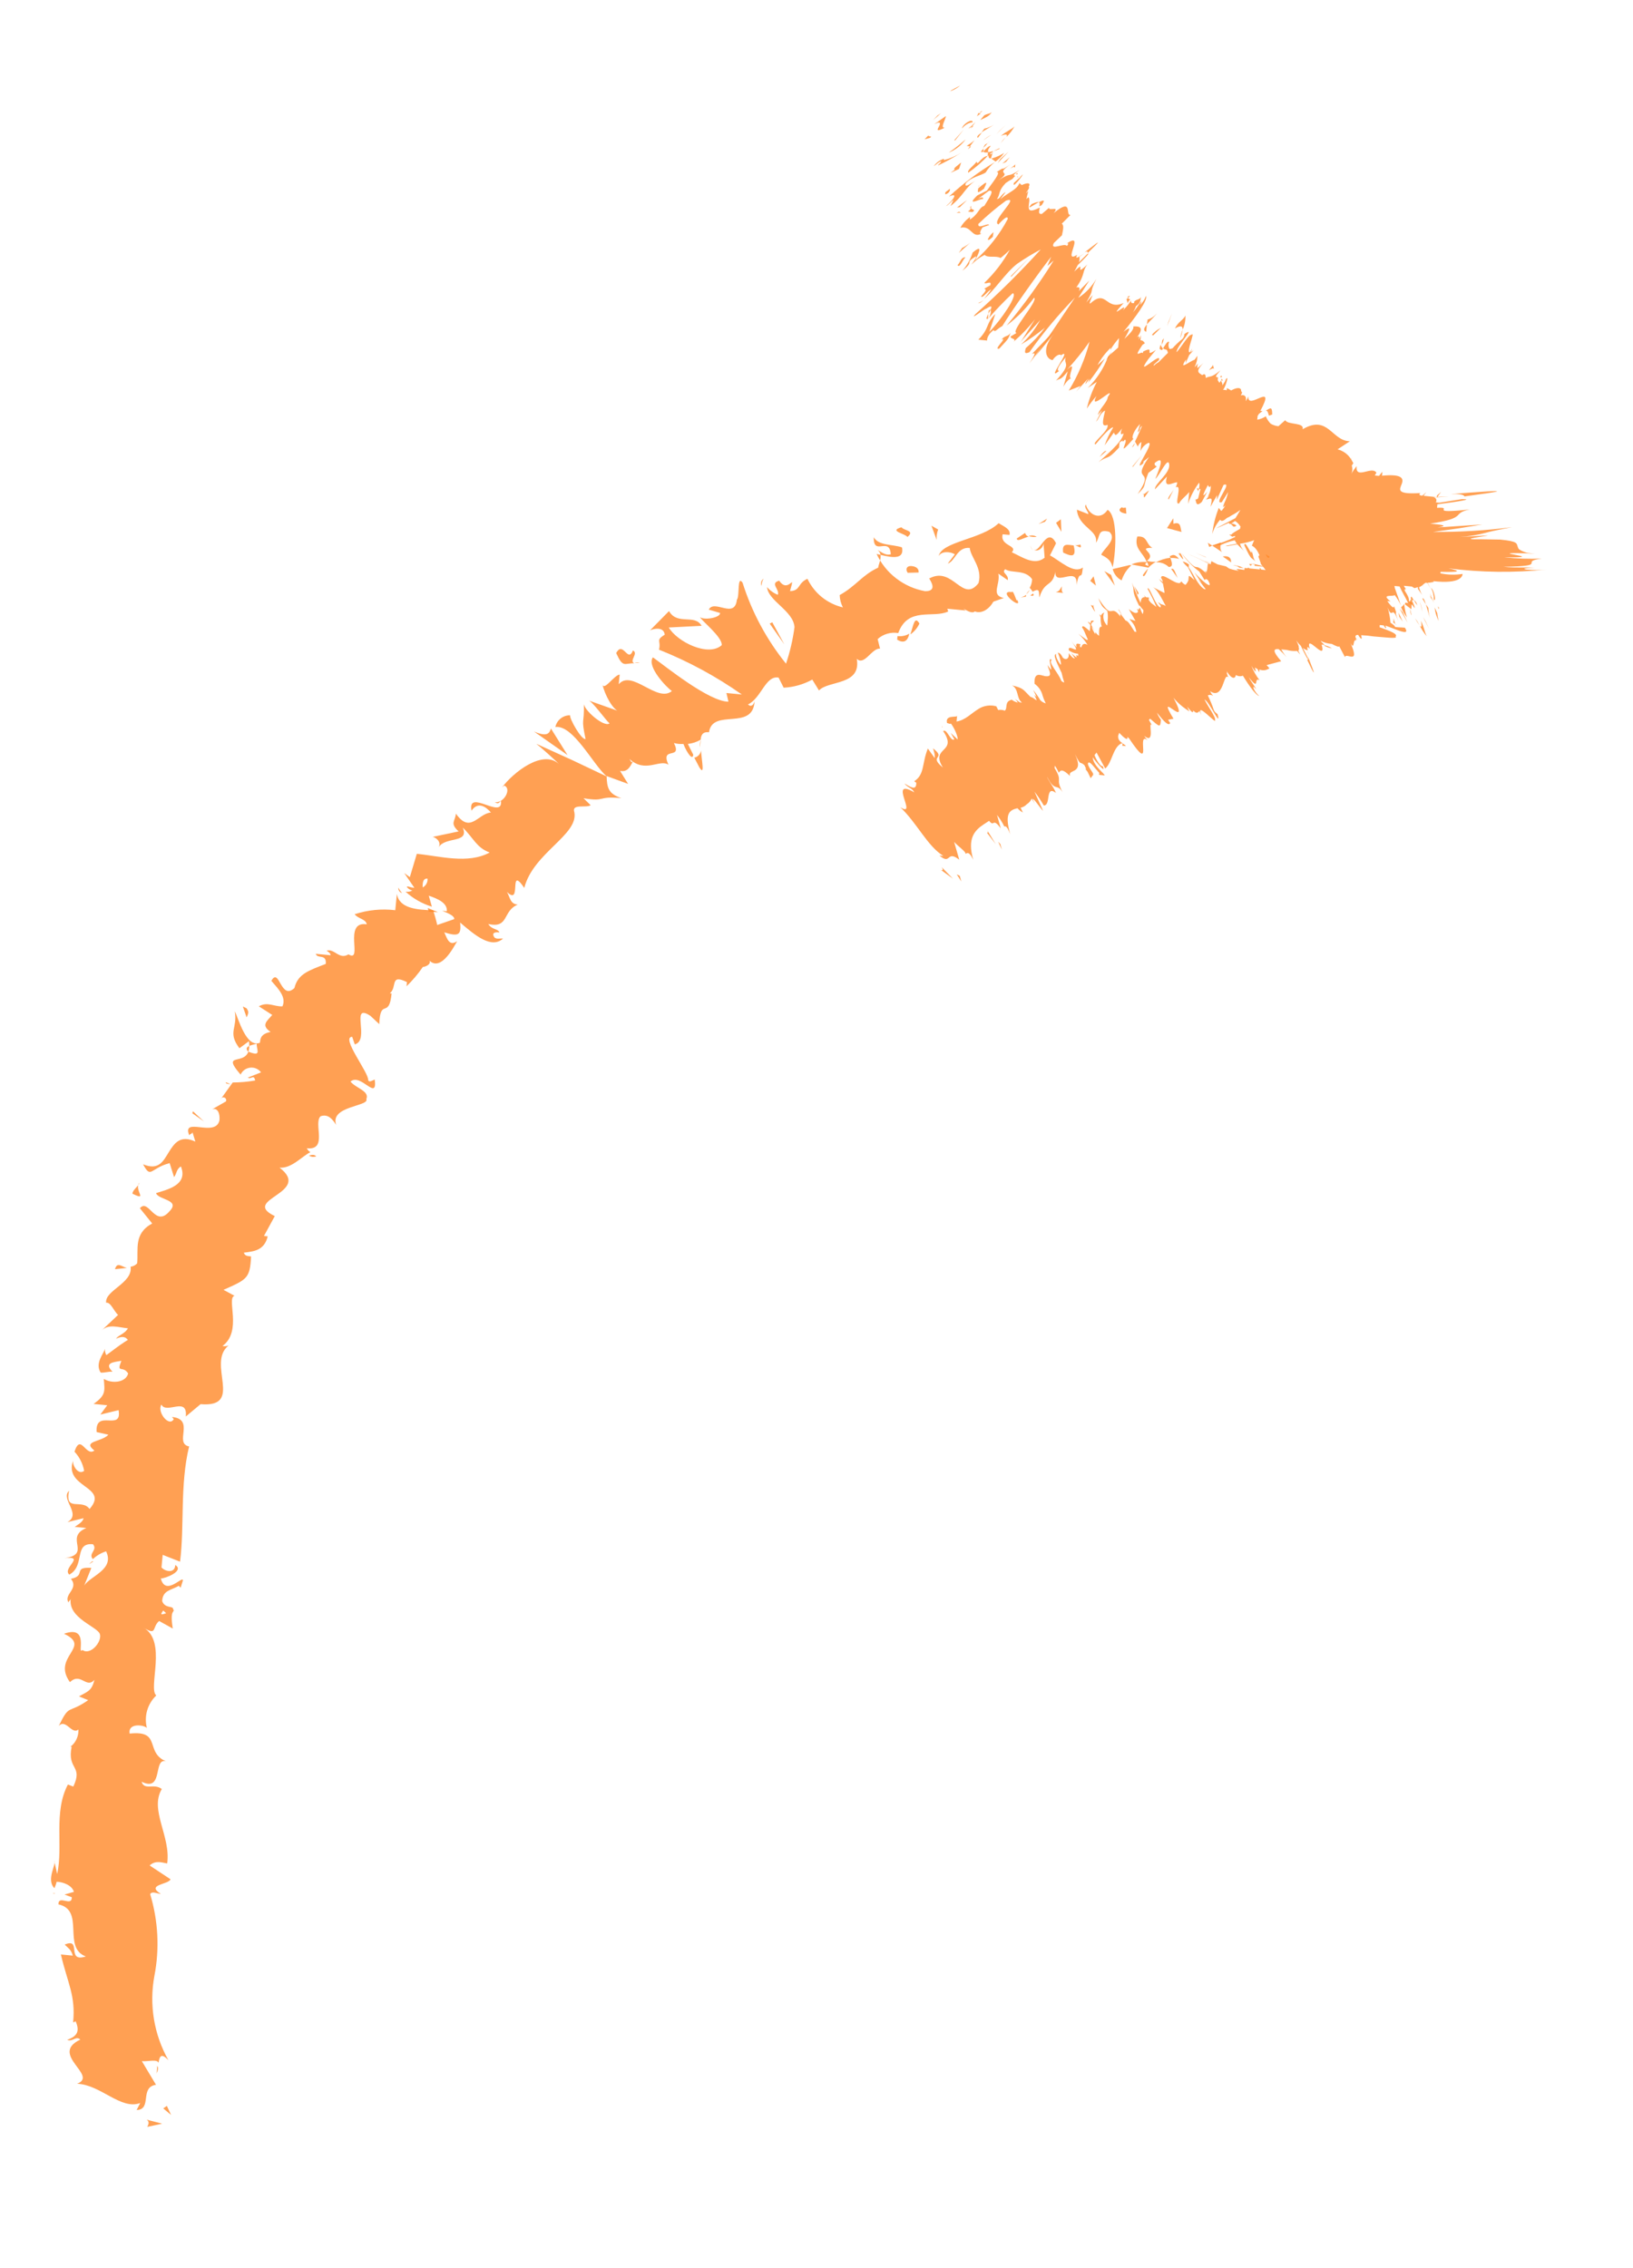 <?xml version="1.0" encoding="UTF-8"?> <svg xmlns="http://www.w3.org/2000/svg" width="36" height="50" viewBox="0 0 36 50" fill="none"><g clip-path="url(#clip0_403_898)"><path d="M27.902 12.217L27.986 12.27C27.972 12.308 27.951 12.321 27.902 12.217Z" fill="#FF8829" fill-opacity="0.8"></path><path d="M27.139 12.397L26.956 12.267C27.095 12.241 27.147 12.31 27.139 12.397Z" fill="#FF8829" fill-opacity="0.8"></path><path d="M26.941 12.172L26.724 12.028L26.912 11.959C26.911 12.022 26.883 12.113 26.941 12.172Z" fill="#FF8829" fill-opacity="0.8"></path><path d="M26.657 12.056L26.627 11.965L26.724 12.029L26.657 12.056Z" fill="#FF8829" fill-opacity="0.8"></path><path d="M25.766 12.499C25.728 12.463 25.683 12.435 25.634 12.417C25.585 12.4 25.533 12.393 25.481 12.397C25.58 12.343 25.688 12.308 25.8 12.296C25.822 12.372 25.884 12.496 25.766 12.499Z" fill="#FF8829" fill-opacity="0.8"></path><path d="M25.81 12.253C25.888 12.202 25.941 12.266 25.994 12.32C25.931 12.304 25.865 12.297 25.8 12.301C25.789 12.266 25.786 12.246 25.81 12.253Z" fill="#FF8829" fill-opacity="0.8"></path><path d="M25.194 12.678C25.228 12.626 25.267 12.577 25.311 12.533C25.279 12.613 25.216 12.759 25.194 12.678Z" fill="#FF8829" fill-opacity="0.8"></path><path d="M24.277 12.23C24.319 12.102 24.643 11.893 24.454 11.723C24.186 11.652 24.262 11.831 24.16 11.964C24.218 11.68 23.772 11.627 23.741 11.236L23.992 11.334C23.998 11.271 23.883 11.186 23.939 11.123C23.992 11.329 24.245 11.496 24.418 11.239C24.631 11.367 24.614 12.091 24.529 12.505C24.499 12.414 24.483 12.329 24.277 12.23Z" fill="#FF8829" fill-opacity="0.8"></path><path d="M24.53 12.545L24.897 12.458L24.863 12.455L24.941 12.462C24.841 12.552 24.767 12.666 24.727 12.794C24.678 12.77 24.635 12.734 24.601 12.691C24.567 12.648 24.543 12.598 24.53 12.545Z" fill="#FF8829" fill-opacity="0.8"></path><path d="M25.318 12.514C25.321 12.48 25.323 12.46 25.321 12.48C25.314 12.45 25.304 12.421 25.291 12.393C25.196 12.458 25.285 12.456 25.321 12.48L25.318 12.514L24.942 12.443C25.049 12.396 25.166 12.379 25.281 12.392C25.195 12.168 24.996 12.1 25.071 11.828C25.304 11.806 25.256 11.998 25.405 12.076C25.037 12.079 25.526 12.191 25.284 12.363C25.348 12.383 25.416 12.39 25.483 12.383C25.42 12.419 25.363 12.465 25.313 12.518L25.318 12.514Z" fill="#FF8829" fill-opacity="0.8"></path><path d="M25.869 11.547C26.041 11.486 26.017 11.635 26.047 11.727L25.727 11.641L25.866 11.425L25.869 11.547Z" fill="#FF8829" fill-opacity="0.8"></path><path d="M24.578 12.912L24.345 12.59L24.494 12.674L24.578 12.912Z" fill="#FF8829" fill-opacity="0.8"></path><path d="M24.108 12.704L24.161 12.91L24.034 12.805L24.108 12.704Z" fill="#FF8829" fill-opacity="0.8"></path><path d="M4.979 23.858L5.083 23.898C5.014 23.896 4.971 23.887 4.979 23.858Z" fill="#FF8829" fill-opacity="0.8"></path><path d="M15.454 16.541C15.469 16.783 15.544 17.119 15.417 16.915L15.306 16.703C15.344 16.695 15.38 16.675 15.406 16.646C15.433 16.617 15.45 16.58 15.454 16.541Z" fill="#FF8829" fill-opacity="0.8"></path><path d="M9.456 20.099C9.444 20.073 9.435 20.045 9.43 20.017L9.656 20.108L9.456 20.099Z" fill="#FF8829" fill-opacity="0.8"></path><path d="M2.798 27.951L2.535 27.979C2.582 27.807 2.683 27.925 2.798 27.951Z" fill="#FF8829" fill-opacity="0.8"></path><path d="M20.269 13.746C20.224 13.842 20.155 13.925 20.069 13.986C20.137 13.792 20.16 13.559 20.269 13.746Z" fill="#FF8829" fill-opacity="0.8"></path><path d="M6.972 25.49C6.946 25.5 6.918 25.504 6.89 25.502C6.862 25.499 6.835 25.489 6.811 25.474C6.872 25.456 6.927 25.446 6.972 25.49Z" fill="#FF8829" fill-opacity="0.8"></path><path d="M19.778 14.1C19.781 14.071 19.783 14.052 19.786 14.022C19.876 14.034 19.967 14.015 20.046 13.969C20.018 14.104 19.944 14.205 19.778 14.1Z" fill="#FF8829" fill-opacity="0.8"></path><path d="M1.17 41.729C1.17 41.729 1.17 41.729 1.205 41.732C1.239 41.736 1.168 41.749 1.17 41.729Z" fill="#FF8829" fill-opacity="0.8"></path><path d="M3.449 45.709C3.46 45.654 3.466 45.599 3.465 45.543C3.496 45.576 3.492 45.624 3.449 45.709Z" fill="#FF8829" fill-opacity="0.8"></path><path d="M22.713 12.024C22.726 12.063 22.745 12.1 22.771 12.132C22.742 12.102 22.722 12.065 22.713 12.024Z" fill="#FF8829" fill-opacity="0.8"></path><path d="M18.389 13.111C18.383 13.07 18.388 13.07 18.389 13.111V13.111Z" fill="#FF8829" fill-opacity="0.8"></path><path d="M22.705 13.004C22.682 13.04 22.654 13.074 22.622 13.104C22.643 13.066 22.672 13.032 22.705 13.004Z" fill="#FF8829" fill-opacity="0.8"></path><path d="M22.713 13.127L22.776 13.084C22.797 13.12 22.795 13.145 22.713 13.127Z" fill="#FF8829" fill-opacity="0.8"></path><path d="M22.497 13.174C22.542 13.162 22.584 13.141 22.621 13.113C22.621 13.113 22.618 13.147 22.617 13.152L22.497 13.174Z" fill="#FF8829" fill-opacity="0.8"></path><path d="M2.033 34.417L2.058 34.42C1.925 34.511 1.963 34.48 2.033 34.417Z" fill="#FF8829" fill-opacity="0.8"></path><path d="M11.772 16.126C12.073 16.254 12.112 16.16 12.146 16.06L12.511 16.645L11.772 16.126Z" fill="#FF8829" fill-opacity="0.8"></path><path d="M19.263 11.843C19.363 12.029 19.67 11.996 19.884 12.066C19.954 12.396 19.537 12.257 19.325 12.212C19.425 12.425 19.574 12.611 19.761 12.753C19.948 12.896 20.166 12.992 20.397 13.033C20.731 13.031 20.429 12.707 20.494 12.748C21.011 12.475 21.219 13.309 21.572 12.854C21.664 12.519 21.401 12.293 21.378 12.079C21.096 12.052 21.06 12.372 20.893 12.424L21.051 12.219C20.944 12.155 20.754 12.146 20.694 12.258C20.76 11.935 21.637 11.894 22.015 11.534C22.126 11.603 22.287 11.663 22.255 11.792L22.104 11.778C22.039 12.041 22.448 12.017 22.306 12.175C22.531 12.275 22.801 12.479 23.029 12.295L23.003 11.959C23.018 12.058 22.878 12.192 22.778 12.108C22.918 12.23 23.08 11.579 23.281 11.976L23.147 12.243C23.371 12.363 23.67 12.662 23.872 12.51C23.838 12.855 23.808 12.504 23.731 12.898C23.778 12.412 23.162 13.043 23.279 12.501C23.232 12.986 23.039 12.752 22.914 13.171C22.896 13.062 22.936 12.948 22.765 13.044C22.747 13.013 22.725 12.984 22.7 12.959C22.733 12.901 22.751 12.835 22.753 12.768C22.598 12.547 22.299 12.645 22.161 12.548C22.065 12.632 22.244 12.659 22.216 12.789L22.009 12.646C22.06 12.882 21.831 13.119 22.128 13.183L21.9 13.263C21.805 13.431 21.638 13.537 21.491 13.478C21.399 13.567 21.134 13.321 21.288 13.458L20.884 13.419L20.903 13.48C20.569 13.638 20.017 13.364 19.802 13.956C19.721 13.942 19.638 13.947 19.56 13.97C19.481 13.993 19.409 14.033 19.348 14.088L19.401 14.299C19.221 14.281 19.054 14.687 18.888 14.523C18.992 15.117 18.258 14.996 18.055 15.221L17.907 14.981C17.713 15.088 17.497 15.149 17.276 15.16L17.165 14.938C16.877 14.881 16.783 15.391 16.49 15.529C16.557 15.595 16.616 15.542 16.635 15.45C16.608 16.129 15.708 15.6 15.63 16.142C15.504 16.129 15.469 16.185 15.451 16.266L15.448 16.296C15.443 16.354 15.437 16.417 15.431 16.475C15.425 16.418 15.43 16.36 15.448 16.305C15.361 16.357 15.264 16.389 15.164 16.4L15.283 16.637C15.269 16.778 15.14 16.589 15.066 16.4C14.995 16.405 14.925 16.398 14.857 16.38C15.049 16.766 14.547 16.438 14.736 16.858C14.543 16.727 14.227 17.054 13.876 16.73C13.911 16.778 13.906 16.821 13.954 16.787C13.888 16.903 13.837 17.026 13.669 16.994L13.847 17.281L13.373 17.108C13.382 17.368 13.413 17.499 13.698 17.595C13.154 17.542 13.371 17.681 12.864 17.597L13.021 17.75C12.926 17.819 12.593 17.708 12.662 17.906C12.756 18.406 11.756 18.798 11.558 19.573C11.197 19.048 11.517 19.991 11.176 19.663C11.251 19.798 11.248 19.926 11.414 19.942C11.072 20.08 11.229 20.473 10.764 20.369C10.844 20.499 10.975 20.468 11.01 20.555C10.972 20.551 10.845 20.538 10.88 20.63C10.915 20.722 11.008 20.682 11.09 20.69C10.837 20.92 10.483 20.63 10.144 20.337C10.171 20.61 10.113 20.653 9.794 20.553C9.859 20.692 9.901 20.868 10.079 20.748C10.015 20.849 9.733 21.425 9.468 21.178C9.509 21.261 9.371 21.316 9.322 21.316C9.217 21.47 9.096 21.612 8.962 21.742L8.971 21.65C8.587 21.46 8.764 21.762 8.594 21.897L8.633 21.901C8.576 22.479 8.384 21.98 8.361 22.576L8.167 22.395C7.707 22.09 8.168 22.934 7.821 23.023L7.764 22.856C7.504 22.86 8.133 23.647 8.117 23.812C8.136 23.868 8.204 23.821 8.261 23.797C8.325 24.294 7.952 23.644 7.727 23.843C7.849 23.992 8.152 24.051 8.076 24.23C8.149 24.389 7.262 24.381 7.412 24.798C7.327 24.672 7.236 24.55 7.068 24.607C6.901 24.758 7.239 25.364 6.764 25.313C6.78 25.349 6.808 25.38 6.843 25.399C6.663 25.485 6.425 25.765 6.163 25.74C6.897 26.302 5.285 26.438 6.058 26.808L5.819 27.246L5.902 27.254C5.827 27.566 5.6 27.587 5.376 27.614C5.402 27.705 5.492 27.685 5.535 27.699C5.511 28.187 5.441 28.204 4.928 28.434L5.17 28.565C4.984 28.616 5.349 29.343 4.905 29.672C4.95 29.681 4.996 29.677 5.039 29.661C4.544 30.054 5.395 31.035 4.422 30.954L4.096 31.226C4.14 30.774 3.668 31.184 3.558 30.963C3.454 31.124 3.729 31.47 3.83 31.284L3.791 31.236C4.311 31.287 3.827 31.818 4.169 31.886C3.963 32.734 4.07 33.642 3.969 34.426L3.587 34.276L3.56 34.553C3.639 34.644 3.855 34.694 3.864 34.499C4.076 34.633 3.633 34.8 3.545 34.797C3.653 35.204 4.045 34.708 4.031 34.844L3.982 35.001L3.942 34.958C3.76 35.063 3.589 35.056 3.575 35.295C3.633 35.457 3.805 35.401 3.814 35.46C3.823 35.52 3.853 35.464 3.805 35.548C3.758 35.632 3.81 35.901 3.81 35.901L3.508 35.734C3.342 35.875 3.475 36.07 3.155 35.877C3.696 36.165 3.255 37.215 3.445 37.376C3.35 37.466 3.281 37.58 3.244 37.706C3.208 37.831 3.206 37.965 3.238 38.092C3.171 38.021 2.817 37.977 2.858 38.216C3.591 38.136 3.163 38.653 3.699 38.843C3.347 38.676 3.632 39.528 3.122 39.277C3.181 39.479 3.394 39.303 3.567 39.438C3.291 39.901 3.769 40.478 3.686 41.078C3.589 41.068 3.439 40.995 3.299 41.123L3.76 41.428C3.714 41.547 3.209 41.541 3.547 41.751C3.464 41.743 3.343 41.682 3.311 41.757C3.487 42.34 3.52 42.958 3.404 43.556C3.285 44.193 3.394 44.852 3.713 45.416C3.544 45.237 3.514 45.347 3.496 45.473C3.461 45.386 3.258 45.45 3.127 45.437L3.439 45.958C3.071 46.01 3.361 46.504 3.012 46.514L3.091 46.36C2.663 46.52 2.223 45.957 1.7 45.935C2.179 45.751 1.077 45.29 1.771 44.961C1.672 44.873 1.604 45.018 1.481 44.967C1.71 44.886 1.76 44.773 1.668 44.559L1.612 44.583C1.67 43.99 1.494 43.732 1.342 43.085L1.604 43.111C1.569 42.97 1.489 42.937 1.427 42.867C1.815 42.705 1.446 43.272 1.892 43.129C1.366 42.935 1.884 42.108 1.288 41.981C1.285 41.76 1.586 42.044 1.583 41.824L1.422 41.764L1.629 41.705C1.589 41.559 1.385 41.485 1.248 41.482C1.245 41.516 1.214 41.586 1.2 41.624C1.008 41.434 1.253 41.085 1.196 41.021L1.26 41.311C1.398 40.702 1.173 39.949 1.497 39.339L1.616 39.384C1.838 38.916 1.475 39.018 1.579 38.508L1.554 38.505C1.612 38.461 1.658 38.403 1.688 38.337C1.718 38.271 1.732 38.198 1.729 38.125C1.584 38.253 1.454 37.878 1.295 38.048C1.541 37.543 1.486 37.797 1.944 37.479L1.741 37.396C1.929 37.287 2.022 37.281 2.081 37.032C1.899 37.235 1.78 36.855 1.542 37.082C1.131 36.517 2.039 36.307 1.411 36.015C1.985 35.811 1.687 36.503 1.817 36.373C1.991 36.498 2.246 36.2 2.204 36.029C2.162 35.858 1.493 35.679 1.56 35.24C1.556 35.284 1.512 35.284 1.512 35.328C1.393 35.145 1.748 35.028 1.563 34.804C1.914 34.735 1.59 34.537 2.014 34.563L1.858 34.95C2.002 34.734 2.53 34.599 2.339 34.198C2.23 34.233 2.13 34.292 2.047 34.37C1.937 34.242 2.16 34.175 2.05 34.042C1.618 34 1.886 34.517 1.528 34.712C1.361 34.568 1.903 34.293 1.422 34.349C2.038 34.262 1.402 33.895 1.903 33.684L1.646 33.659C1.694 33.625 1.833 33.55 1.841 33.468L1.485 33.555C1.811 33.376 1.323 33.049 1.523 32.863C1.422 33.343 1.806 33.028 1.974 33.265C2.426 32.755 1.372 32.804 1.62 32.176C1.568 32.254 1.712 32.538 1.855 32.424C1.826 32.266 1.752 32.119 1.642 32.001C1.781 31.583 1.889 32.124 2.081 31.976C1.802 31.762 2.241 31.79 2.389 31.628L2.13 31.569C2.093 31.045 2.699 31.57 2.614 31.086L2.212 31.184L2.364 30.978L2.063 30.949C2.343 30.751 2.307 30.664 2.289 30.397C2.455 30.502 2.77 30.488 2.825 30.278C2.711 30.09 2.559 30.291 2.676 29.999C2.502 30.026 2.284 30.044 2.481 30.239C2.393 30.231 2.302 30.266 2.219 30.258C2.088 30.049 2.284 29.847 2.315 29.733C2.309 29.782 2.32 29.831 2.345 29.873L2.578 29.7C2.689 29.617 2.819 29.537 2.819 29.537C2.745 29.441 2.654 29.472 2.557 29.511C2.614 29.429 2.754 29.403 2.82 29.282C2.601 29.261 2.394 29.177 2.236 29.333L2.604 28.986C2.526 28.93 2.436 28.69 2.34 28.72C2.303 28.447 2.932 28.288 2.879 27.924C2.935 27.918 2.986 27.891 3.024 27.85C3.054 27.539 2.941 27.195 3.355 26.971L3.084 26.635C3.278 26.404 3.418 27.08 3.739 26.699C3.985 26.444 3.489 26.454 3.44 26.302C3.683 26.223 4.153 26.127 3.988 25.713C3.884 25.777 3.899 25.871 3.837 25.949L3.74 25.64C3.307 25.755 3.332 25.997 3.154 25.666C3.498 25.808 3.597 25.601 3.719 25.402C3.842 25.204 3.973 25.011 4.306 25.166L4.243 24.958C4.239 25.002 4.187 24.987 4.173 25.03C3.999 24.601 4.751 25.087 4.838 24.698C4.852 24.552 4.802 24.415 4.68 24.452L4.981 24.28C4.985 24.272 4.987 24.264 4.987 24.255C4.987 24.247 4.986 24.238 4.982 24.23C4.979 24.222 4.974 24.215 4.968 24.209C4.962 24.203 4.955 24.198 4.947 24.195C4.939 24.192 4.93 24.19 4.921 24.191C4.913 24.191 4.904 24.193 4.897 24.197C4.889 24.201 4.882 24.206 4.876 24.212C4.87 24.219 4.866 24.226 4.863 24.234L5.13 23.863C5.296 23.862 5.462 23.847 5.625 23.819C5.596 23.669 5.528 23.809 5.465 23.754L5.755 23.64C5.728 23.603 5.691 23.574 5.649 23.556C5.607 23.538 5.561 23.531 5.516 23.536C5.47 23.541 5.427 23.558 5.39 23.584C5.353 23.611 5.323 23.647 5.304 23.689C4.802 23.105 5.576 23.613 5.489 22.952L5.278 23.108C5.009 22.748 5.242 22.673 5.176 22.294C5.251 22.428 5.424 23.117 5.731 22.985C5.74 22.893 5.75 22.791 5.965 22.748C5.749 22.6 5.88 22.515 6.002 22.374L5.706 22.184C5.899 22.075 6.034 22.191 6.226 22.185C6.319 21.984 6.136 21.799 5.982 21.622C6.16 21.306 6.184 22.068 6.491 21.78C6.566 21.468 6.809 21.394 7.181 21.249C7.204 21.016 6.995 21.147 6.962 21.026L7.288 21.058C7.292 21.02 7.237 20.98 7.2 20.956C7.376 20.905 7.478 21.165 7.682 21.038C8.016 21.237 7.549 20.294 8.085 20.376C8.063 20.256 7.901 20.26 7.818 20.154C8.106 20.059 8.412 20.029 8.714 20.065L8.749 19.706C8.805 20.035 9.206 20.054 9.547 20.068C9.584 20.174 9.614 20.282 9.639 20.391L10.014 20.261C10.021 20.193 9.894 20.136 9.748 20.078L9.85 20.088C9.867 19.908 9.656 19.814 9.452 19.745L9.521 19.987C9.305 19.921 9.107 19.808 8.94 19.656C8.992 19.665 9.044 19.656 9.09 19.631C9.043 19.62 9 19.593 8.97 19.555C8.973 19.521 9.028 19.561 9.135 19.572L8.912 19.246L9.035 19.336L9.189 18.822C9.699 18.872 10.314 19.054 10.795 18.793C10.502 18.685 10.448 18.484 10.202 18.244C10.353 18.602 9.811 18.431 9.668 18.682C9.74 18.552 9.602 18.46 9.539 18.449L10.11 18.328C9.908 18.142 10.039 18.105 10.05 17.935C10.369 18.393 10.541 17.929 10.823 17.912C10.704 17.773 10.533 17.668 10.395 17.871C10.297 17.371 11.095 18.086 11.044 17.654C10.996 17.694 10.992 17.733 10.909 17.685C11.122 17.706 11.282 17.379 11.116 17.318L11.068 17.358C11.311 17.033 11.955 16.518 12.316 16.837C12.276 16.789 11.902 16.454 11.824 16.397L12.608 16.753L13.377 17.118C13.074 16.858 12.64 15.977 12.243 16.026C12.259 15.952 12.3 15.886 12.359 15.839C12.418 15.792 12.492 15.767 12.567 15.768C12.559 15.856 12.818 16.313 12.909 16.292C12.805 15.792 12.883 16 12.872 15.509C12.86 15.64 13.311 16.042 13.438 15.947C13.36 15.885 13.059 15.458 12.972 15.44L13.659 15.684C13.514 15.67 13.321 15.288 13.285 15.098C13.327 15.22 13.542 14.883 13.661 14.87L13.64 15.084C13.928 14.744 14.491 15.505 14.812 15.233C14.697 15.158 14.247 14.687 14.394 14.491C14.665 14.684 15.632 15.47 16.059 15.468L16.014 15.277L16.354 15.31C15.786 14.91 15.174 14.579 14.528 14.322C14.578 14.111 14.445 14.123 14.654 13.991C14.633 13.803 14.397 13.863 14.33 13.896L14.749 13.471C14.933 13.793 15.317 13.527 15.467 13.796L14.743 13.833C14.932 14.151 15.616 14.488 15.911 14.222C15.928 14.047 15.473 13.689 15.432 13.606C15.547 13.681 15.893 13.607 15.873 13.512L15.625 13.439C15.746 13.201 16.197 13.657 16.245 13.22C16.311 13.148 16.245 12.666 16.37 12.845C16.575 13.495 16.9 14.1 17.328 14.63C17.416 14.369 17.479 14.099 17.515 13.825C17.491 13.464 16.933 13.248 16.91 12.942C16.974 13.017 17.056 13.076 17.148 13.112C17.194 12.989 16.962 12.859 17.178 12.801C17.388 13.111 17.544 12.572 17.416 13.03C17.652 13.024 17.575 12.86 17.8 12.759C17.875 12.916 17.984 13.055 18.119 13.164C18.255 13.273 18.413 13.35 18.582 13.39C18.538 13.306 18.514 13.213 18.511 13.118C18.873 12.918 19.005 12.676 19.359 12.514C19.369 12.417 19.485 12.237 19.348 12.126C19.428 12.163 19.522 12.256 19.638 12.218C19.609 11.818 19.25 12.273 19.263 11.843ZM21.685 13.203C21.58 13.325 21.614 13.275 21.666 13.201L21.685 13.203ZM3.662 35.563L3.599 35.503C3.509 35.617 3.581 35.59 3.662 35.563ZM5.66 23.008C5.579 23.034 5.361 23.057 5.467 23.18C5.759 23.297 5.669 23.171 5.658 23.027L5.66 23.008ZM9.322 19.561C9.356 19.542 9.384 19.515 9.402 19.48C9.421 19.447 9.428 19.408 9.425 19.369C9.332 19.36 9.309 19.447 9.321 19.58L9.322 19.561Z" fill="#FF8829" fill-opacity="0.8"></path><path d="M8.783 19.567C8.804 19.61 8.831 19.651 8.864 19.687C8.838 19.681 8.815 19.665 8.8 19.643C8.785 19.62 8.778 19.593 8.783 19.567Z" fill="#FF8829" fill-opacity="0.8"></path><path d="M16.834 12.758C16.805 12.805 16.79 12.86 16.79 12.915C16.776 12.888 16.773 12.857 16.782 12.828C16.79 12.799 16.809 12.774 16.834 12.758Z" fill="#FF8829" fill-opacity="0.8"></path><path d="M23.409 12.925C23.404 12.984 23.395 13.076 23.463 13.073L23.274 13.055C23.359 13.038 23.375 12.976 23.409 12.925Z" fill="#FF8829" fill-opacity="0.8"></path><path d="M24.831 11.323C24.715 11.312 24.618 11.249 24.732 11.181C24.764 11.209 24.786 11.187 24.82 11.19L24.831 11.323Z" fill="#FF8829" fill-opacity="0.8"></path><path d="M23.438 12.182C23.405 11.963 23.533 12.01 23.669 12.024C23.743 12.32 23.593 12.252 23.438 12.182Z" fill="#FF8829" fill-opacity="0.8"></path><path d="M23.818 12.004C23.856 12.12 23.776 12.039 23.699 12.021C23.739 12.023 23.78 12.017 23.818 12.004Z" fill="#FF8829" fill-opacity="0.8"></path><path d="M22.303 13.053C22.344 12.983 22.415 13.314 22.424 13.221C22.565 13.48 21.955 13.004 22.303 13.053Z" fill="#FF8829" fill-opacity="0.8"></path><path d="M23.387 11.447L23.399 11.723L23.281 11.525L23.387 11.447Z" fill="#FF8829" fill-opacity="0.8"></path><path d="M22.414 11.872L22.598 11.748C22.603 11.767 22.613 11.785 22.627 11.8C22.641 11.814 22.659 11.824 22.678 11.829C22.552 11.861 22.426 11.952 22.414 11.872Z" fill="#FF8829" fill-opacity="0.8"></path><path d="M22.854 11.836C22.795 11.841 22.735 11.835 22.679 11.819C22.707 11.806 22.738 11.801 22.768 11.804C22.799 11.807 22.828 11.818 22.854 11.836Z" fill="#FF8829" fill-opacity="0.8"></path><path d="M23.084 11.432L23.038 11.501L22.896 11.551L23.084 11.432Z" fill="#FF8829" fill-opacity="0.8"></path><path d="M20.251 12.621L20.011 12.627C19.954 12.548 19.991 12.473 20.084 12.478C20.177 12.482 20.261 12.524 20.251 12.621Z" fill="#FF8829" fill-opacity="0.8"></path><path d="M20.65 11.905L20.534 11.589L20.682 11.673C20.653 11.746 20.642 11.826 20.65 11.905Z" fill="#FF8829" fill-opacity="0.8"></path><path d="M20.005 11.837C19.948 11.758 19.581 11.707 19.873 11.623C19.93 11.702 20.18 11.692 20.005 11.837Z" fill="#FF8829" fill-opacity="0.8"></path><path d="M16.968 13.747L17.025 13.718L17.291 14.205L16.968 13.747Z" fill="#FF8829" fill-opacity="0.8"></path><path d="M13.584 14.397C13.735 14.112 13.841 14.628 13.953 14.339C14.084 14.401 13.861 14.571 13.984 14.622C13.764 14.615 13.737 14.735 13.584 14.397Z" fill="#FF8829" fill-opacity="0.8"></path><path d="M13.986 14.602C14.027 14.602 14.068 14.606 14.107 14.614C14.067 14.619 14.025 14.615 13.986 14.602Z" fill="#FF8829" fill-opacity="0.8"></path><path d="M3.678 46.423L3.772 46.623L3.599 46.479L3.678 46.423Z" fill="#FF8829" fill-opacity="0.8"></path><path d="M3.232 46.727L3.576 46.815L3.246 46.886C3.269 46.844 3.306 46.769 3.232 46.727Z" fill="#FF8829" fill-opacity="0.8"></path><path d="M5.353 22.188L5.433 22.225C5.494 22.305 5.475 22.342 5.437 22.427L5.353 22.188Z" fill="#FF8829" fill-opacity="0.8"></path><path d="M4.254 24.498L4.497 24.723L4.24 24.541L4.254 24.498Z" fill="#FF8829" fill-opacity="0.8"></path><path d="M2.919 26.314C2.928 26.222 3.052 26.156 3.075 26.07C2.942 26.224 3.279 26.492 2.919 26.314Z" fill="#FF8829" fill-opacity="0.8"></path><path d="M24.833 6.596L24.865 6.57C24.88 6.583 24.897 6.593 24.916 6.599C24.812 6.707 24.888 6.739 24.833 6.596Z" fill="#FF8829" fill-opacity="0.8"></path><path d="M24.865 6.57C24.83 6.528 24.969 6.493 24.865 6.57V6.57Z" fill="#FF8829" fill-opacity="0.8"></path><path d="M25.299 7.044C25.38 7.021 25.451 6.973 25.504 6.907C25.458 6.976 25.35 7.073 25.284 7.15L25.299 7.044Z" fill="#FF8829" fill-opacity="0.8"></path><path d="M25.284 7.15L25.268 7.315C25.188 7.283 25.228 7.223 25.284 7.15Z" fill="#FF8829" fill-opacity="0.8"></path><path d="M25.761 7.089L25.837 6.91L25.731 7.189L25.761 7.089Z" fill="#FF8829" fill-opacity="0.8"></path><path d="M25.903 7.24C25.971 7.09 26.098 7.049 26.132 6.954C26.138 7.061 26.117 7.169 26.072 7.267C26.075 7.184 26.027 7.169 25.903 7.24Z" fill="#FF8829" fill-opacity="0.8"></path><path d="M26.072 7.267C26.062 7.331 26.045 7.393 26.019 7.453C26.03 7.389 26.047 7.326 26.072 7.267Z" fill="#FF8829" fill-opacity="0.8"></path><path d="M25.393 7.382C25.447 7.317 25.514 7.265 25.59 7.229L25.422 7.394L25.393 7.382Z" fill="#FF8829" fill-opacity="0.8"></path><path d="M25.639 7.681C25.679 7.621 25.74 7.499 25.775 7.542C25.762 7.569 25.757 7.6 25.761 7.63C25.765 7.66 25.778 7.688 25.798 7.711C25.743 7.721 25.686 7.711 25.639 7.681Z" fill="#FF8829" fill-opacity="0.8"></path><path d="M25.602 7.711C25.548 7.706 25.562 7.668 25.588 7.597C25.595 7.628 25.611 7.657 25.634 7.68C25.636 7.709 25.605 7.726 25.602 7.711Z" fill="#FF8829" fill-opacity="0.8"></path><path d="M25.661 7.457C25.65 7.506 25.634 7.554 25.613 7.6C25.61 7.567 25.614 7.534 25.622 7.502L25.661 7.457Z" fill="#FF8829" fill-opacity="0.8"></path><path d="M31.989 10.891C32.523 10.85 33.373 10.781 32.831 10.866L32.283 10.944C32.278 10.9 32.152 10.887 31.989 10.891Z" fill="#FF8829" fill-opacity="0.8"></path><path d="M25.962 12.743L25.82 12.543C25.887 12.51 25.909 12.635 25.962 12.743Z" fill="#FF8829" fill-opacity="0.8"></path><path d="M29.173 14.22C29.241 14.229 29.305 14.254 29.362 14.292C29.294 14.283 29.23 14.258 29.173 14.22Z" fill="#FF8829" fill-opacity="0.8"></path><path d="M27.908 9.05C28.006 8.996 28.045 8.95 28.047 9.137L27.975 9.164C27.952 9.103 27.956 9.064 27.908 9.05Z" fill="#FF8829" fill-opacity="0.8"></path><path d="M20.778 16.011C20.776 16.016 20.774 16.021 20.773 16.026C20.773 16.032 20.773 16.037 20.775 16.042C20.762 16.02 20.768 16.01 20.778 16.011Z" fill="#FF8829" fill-opacity="0.8"></path><path d="M21.131 18.916C21.131 18.916 21.165 18.92 21.187 18.888C21.209 18.857 21.174 18.921 21.131 18.916Z" fill="#FF8829" fill-opacity="0.8"></path><path d="M26.936 8.317L26.896 8.313C26.92 8.28 26.936 8.262 26.936 8.317Z" fill="#FF8829" fill-opacity="0.8"></path><path d="M33.841 12.519C33.666 12.497 33.448 12.525 33.142 12.495C34.198 12.476 33.457 12.383 33.989 12.313C33.711 12.325 33.434 12.315 33.158 12.286C34.323 12.302 32.411 12.149 33.842 12.205L33.774 12.199L33.677 12.189C33.631 12.179 33.587 12.163 33.544 12.142C33.479 12.106 33.479 12.111 33.456 12.045C33.433 11.979 33.457 11.932 33.073 11.895L32.652 11.888C32.038 11.901 32.851 11.809 32.793 11.804L32.186 11.838C32.381 11.825 32.575 11.793 32.764 11.742C32.83 11.724 32.895 11.706 33.331 11.621C32.755 11.696 32.175 11.731 31.594 11.726L32.151 11.648L32.679 11.562L31.692 11.627C31.975 11.586 31.742 11.563 31.529 11.543C32.385 11.415 31.977 11.317 32.403 11.231C31.416 11.335 32.09 11.171 31.68 11.194L31.688 11.117C32.12 11.061 32.513 11.001 32.229 11.003L31.73 11.082L31.653 11.074C31.688 11.019 31.649 10.961 31.591 10.955L31.683 10.964L31.945 10.946L31.689 10.955L31.768 10.845L31.677 10.925L31.674 10.959L31.567 10.948L31.523 10.944L31.383 10.93L31.445 10.848C31.416 10.877 31.386 10.903 31.353 10.927C31.31 10.923 31.262 10.908 31.315 10.869C30.762 10.904 30.857 10.79 30.904 10.662C30.95 10.535 30.89 10.445 30.465 10.487C30.472 10.459 30.475 10.429 30.473 10.4L30.401 10.491L30.308 10.482L30.343 10.421C30.247 10.26 29.876 10.586 29.907 10.276C29.862 10.331 29.823 10.389 29.789 10.451C29.802 10.426 29.809 10.398 29.812 10.369C29.816 10.334 29.811 10.299 29.8 10.265L29.835 10.21L29.784 10.121C29.792 10.106 29.802 10.092 29.813 10.079L29.824 10.066C29.82 10.07 29.817 10.075 29.813 10.079L29.78 10.116C29.713 10.011 29.608 9.936 29.487 9.906L29.759 9.727C29.353 9.721 29.283 9.131 28.716 9.463C28.766 9.306 28.387 9.372 28.333 9.263L28.183 9.396C28.123 9.39 28.064 9.371 28.012 9.34C27.966 9.293 27.93 9.238 27.905 9.177C27.848 9.215 27.784 9.241 27.716 9.252L27.725 9.169C27.733 9.154 27.743 9.138 27.754 9.123L27.833 9.062L27.785 9.058C28.15 8.377 27.489 9.073 27.522 8.738C27.506 8.776 27.486 8.812 27.462 8.845C27.488 8.73 27.428 8.694 27.352 8.716C27.386 8.67 27.39 8.632 27.361 8.629C27.375 8.537 27.272 8.532 27.142 8.607L27.049 8.554L27.044 8.603C27.018 8.595 26.99 8.592 26.962 8.595C27.022 8.532 27.113 8.202 27.006 8.393C27.044 8.353 26.987 8.435 26.947 8.5C26.962 8.443 26.894 8.382 26.928 8.385L26.962 8.389L26.927 8.346L26.924 8.375L26.884 8.44L26.845 8.382L26.852 8.319C26.754 8.314 26.839 8.249 26.906 8.163C26.692 8.343 26.679 8.278 26.581 8.332C26.581 8.278 26.572 8.218 26.503 8.27C26.439 8.22 26.333 8.205 26.529 8.003C26.487 8.043 26.442 8.082 26.395 8.117C26.394 8.082 26.398 8.046 26.406 8.011C26.386 8.043 26.362 8.072 26.334 8.097C26.384 7.989 26.389 7.931 26.389 7.931L26.398 7.843L26.335 7.93C26.26 7.952 26.08 8.087 26.084 8.043C26.097 8.001 26.118 7.961 26.145 7.926L26.136 8.009L26.218 7.825L26.312 7.722L26.248 7.765L26.286 7.68L26.229 7.768C26.141 7.764 26.364 7.29 26.267 7.379C26.203 7.373 26.061 7.624 25.94 7.764C25.917 7.649 26.4 7.167 26.111 7.364C26.11 7.404 26.094 7.443 26.066 7.472C25.988 7.534 25.916 7.602 25.85 7.677C25.808 7.693 25.764 7.704 25.72 7.708C25.733 7.73 25.742 7.754 25.747 7.779L25.54 7.985C25.437 8.038 25.431 8.097 25.437 8.038L25.55 7.937C25.615 7.727 24.988 8.372 25.317 7.914L25.483 7.714C25.185 7.906 25.5 7.598 25.2 7.75L25.197 7.789C25.175 7.714 24.95 7.952 25.186 7.602L25.238 7.568C25.23 7.549 25.216 7.532 25.2 7.52C25.183 7.508 25.162 7.501 25.142 7.499L25.153 7.388C25.141 7.423 25.122 7.456 25.099 7.485C25.118 7.443 25.129 7.376 25.064 7.438C25.278 7.16 25.029 7.199 24.985 7.195C25.002 7.27 24.889 7.372 24.787 7.47C24.933 7.224 24.932 7.185 24.767 7.316C25.034 6.994 25.317 6.604 25.261 6.525C25.241 6.588 25.207 6.645 25.162 6.692C25.106 6.76 25.164 6.668 25.167 6.639C25.102 6.701 25.08 6.773 24.976 6.885C25.005 6.843 25.027 6.797 25.043 6.749C25.138 6.685 25.144 6.627 25.152 6.544L25.152 6.544C25.131 6.611 25.069 6.585 25.004 6.647L25.001 6.681C24.966 6.688 24.927 6.689 24.933 6.621C24.886 6.703 24.826 6.777 24.755 6.839C24.915 6.609 24.364 7.129 24.771 6.679C24.381 6.851 24.397 6.392 24.071 6.659C23.956 6.78 24.084 6.528 24.087 6.504L23.948 6.667C24.154 6.314 23.988 6.509 24.171 6.144C24.073 6.314 23.936 6.459 23.771 6.566L24.015 6.183L23.781 6.42C23.841 6.314 23.737 6.327 23.726 6.338C23.933 6.046 23.846 5.995 23.971 5.83C23.641 6.146 23.985 5.689 23.681 5.988C23.71 5.942 23.736 5.894 23.759 5.844C23.905 5.706 24.057 5.549 23.969 5.6L23.784 5.783C23.8 5.744 23.804 5.702 23.796 5.661L23.907 5.584L23.792 5.656C23.739 5.69 23.705 5.696 23.747 5.617C23.398 5.834 23.94 5.085 23.517 5.366C23.51 5.37 23.502 5.375 23.495 5.382C23.503 5.376 23.51 5.371 23.517 5.366C23.545 5.354 23.569 5.366 23.52 5.423C23.47 5.34 23.136 5.543 23.233 5.356L23.411 5.187C23.439 5.057 23.458 4.961 23.407 4.932L23.602 4.735C23.472 4.766 23.671 4.335 23.228 4.698C23.373 4.526 23.119 4.663 23.127 4.581L22.967 4.717C22.873 4.722 22.915 4.643 22.922 4.575C22.513 4.79 22.762 4.407 22.669 4.349L22.626 4.389L22.668 4.212C22.526 4.355 22.735 4.125 22.677 4.12C22.73 4.027 22.657 4.02 22.524 4.08L22.474 4.036C22.415 4.187 22.239 4.234 22.052 4.392L22.171 4.232C22.067 4.29 22.042 4.391 21.979 4.385C22.058 4.28 21.995 4.22 22.17 4.036C22.216 4.002 22.265 3.972 22.316 3.947L22.382 3.875C22.304 3.867 22.393 3.817 22.478 3.747C22.171 3.943 22.326 3.772 22.003 3.979C22.357 3.744 21.894 3.885 22.28 3.62C21.965 3.829 22.246 3.612 21.968 3.795C22.092 3.778 21.855 4.054 21.757 4.201L21.545 4.308C21.255 4.587 21.673 4.343 21.664 4.396C21.661 4.402 21.657 4.409 21.652 4.417C21.66 4.407 21.663 4.401 21.664 4.396C21.699 4.325 21.606 4.352 21.538 4.403L21.8 4.206C21.946 4.176 21.787 4.391 21.699 4.539C21.578 4.571 21.584 4.714 21.38 4.841L21.386 4.783C21.297 4.845 21.224 4.927 21.171 5.022C21.423 4.958 21.425 5.282 21.65 5.142C21.583 5.18 21.601 5.093 21.663 5.011L21.805 4.961C21.782 4.9 21.554 5.069 21.567 4.938C21.758 4.753 21.962 4.581 22.176 4.424C22.512 4.305 21.838 4.876 22.008 4.947C21.968 5.002 22.229 4.684 22.215 4.83C22.033 5.174 21.79 5.482 21.498 5.74C21.56 5.609 21.698 5.353 21.442 5.568C21.395 5.715 21.318 5.851 21.216 5.968C21.508 5.741 21.236 5.818 21.517 5.649C21.534 5.68 21.45 5.78 21.415 5.835C21.499 5.747 21.598 5.673 21.706 5.619C21.782 5.695 21.951 5.628 22.058 5.687C22.13 5.632 22.198 5.571 22.262 5.506C22.113 5.776 21.923 6.022 21.7 6.236C21.735 6.278 21.868 6.169 21.832 6.288C21.521 6.463 21.889 6.259 21.632 6.528C21.64 6.603 21.77 6.419 21.853 6.378C21.804 6.452 21.75 6.522 21.69 6.588C21.918 6.414 22.163 6.016 22.423 5.816C22.59 5.7 22.764 5.594 22.944 5.499C22.49 5.999 22.01 6.474 21.505 6.923C21.357 7.085 21.708 6.801 21.742 6.804C21.875 6.717 21.869 6.762 21.834 6.834C21.826 6.828 21.814 6.83 21.797 6.844L21.79 6.917C21.752 6.988 21.723 7.05 21.779 7.028L21.79 6.917C21.805 6.889 21.821 6.86 21.834 6.834C21.858 6.855 21.838 6.957 21.779 7.033C21.951 6.834 22.133 6.644 22.325 6.464C22.455 6.491 22.066 7.056 21.81 7.316L21.942 6.922C21.725 7.136 21.823 7.229 21.568 7.488L21.762 7.507C21.754 7.487 21.769 7.38 21.902 7.276C21.941 7.333 21.962 7.262 22.097 7.187C22.302 6.849 22.882 6.033 23.174 5.659L23.09 5.862L23.229 5.743C22.917 6.244 22.57 6.723 22.192 7.176C22.421 7.002 22.625 6.796 22.796 6.564C22.903 6.623 22.255 7.325 22.411 7.34L22.281 7.416C22.26 7.477 22.429 7.455 22.337 7.539C22.514 7.388 22.675 7.22 22.818 7.037L22.5 7.542C22.494 7.551 22.49 7.558 22.487 7.563L22.5 7.542C22.573 7.441 22.883 7.12 22.935 7.048C22.824 7.253 22.68 7.437 22.509 7.595C22.693 7.485 22.869 7.361 23.035 7.225C22.912 7.389 22.77 7.54 22.614 7.674C22.566 7.814 22.63 7.789 22.69 7.766L22.693 7.765C22.996 7.337 23.333 6.934 23.699 6.559L22.821 7.861L23.233 7.357C22.943 7.716 23.079 7.925 23.206 7.938C23.269 7.837 23.369 7.792 23.39 7.832C23.387 7.834 23.385 7.835 23.382 7.837C23.382 7.837 23.39 7.838 23.394 7.847C23.395 7.863 23.389 7.886 23.375 7.915C23.396 7.877 23.398 7.857 23.394 7.847C23.393 7.841 23.392 7.836 23.39 7.832C23.672 7.636 23.026 8.442 23.349 8.177C23.266 8.169 23.375 8.013 23.496 7.878C23.431 8.043 23.652 7.986 23.279 8.391C23.383 8.328 23.366 8.4 23.539 8.186L23.442 8.525C23.466 8.475 23.559 8.343 23.617 8.341C23.619 8.341 23.621 8.341 23.622 8.341C23.621 8.341 23.619 8.341 23.617 8.341C23.507 8.332 23.774 7.909 23.518 8.155C23.699 7.959 23.867 7.75 24.02 7.532C23.921 7.912 23.767 8.275 23.562 8.61L23.822 8.508L23.726 8.631L23.99 8.343C23.938 8.421 23.913 8.483 23.934 8.46C23.956 8.438 23.985 8.392 24.019 8.346C24.013 8.379 24.002 8.411 23.985 8.441C24.122 8.271 24.246 8.091 24.357 7.903C24.303 7.952 24.249 8.005 24.195 8.049C24.273 7.905 24.373 7.774 24.492 7.661C24.482 7.677 24.48 7.696 24.478 7.714C24.533 7.62 24.597 7.533 24.67 7.453L24.65 7.662L24.43 7.856C24.333 8.119 24.179 8.357 23.979 8.553L24.179 8.42C24.081 8.606 24.008 8.803 23.959 9.007C24.024 8.909 24.095 8.816 24.173 8.729C23.968 9.116 24.642 8.441 24.421 8.753C24.414 8.87 24.217 9.032 24.205 9.149C24.229 9.112 24.294 9.045 24.294 9.045L24.162 9.297C24.237 9.226 24.243 9.113 24.362 9.051C24.311 9.277 24.271 9.425 24.415 9.365C24.466 9.488 24.04 9.785 24.152 9.796L24.157 9.79C24.305 9.615 24.474 9.415 24.542 9.422C24.463 9.547 24.398 9.681 24.351 9.82L24.555 9.536C24.585 9.583 24.578 9.656 24.735 9.446C24.682 9.593 24.722 9.587 24.769 9.552C24.75 9.751 24.314 10.091 24.216 10.19C24.434 10.024 24.384 10.177 24.67 9.866L24.681 9.754C24.709 9.734 24.732 9.719 24.75 9.71C24.742 9.741 24.748 9.75 24.798 9.694C24.894 9.7 24.579 10.138 24.988 9.672C24.93 9.666 24.997 9.481 25.133 9.347L25.08 9.529C25.17 9.464 25.087 9.456 25.178 9.386C25.146 9.462 25.075 9.631 25.021 9.734L25.085 9.846C25.085 9.853 25.087 9.858 25.092 9.858L25.085 9.846C25.088 9.817 25.138 9.745 25.162 9.748L25.142 9.947C25.175 9.865 25.238 9.8 25.317 9.763C25.466 9.748 24.931 10.451 25.205 10.213L25.209 10.174L25.331 10.073C24.909 10.679 25.497 10.281 25.079 10.892C25.29 10.692 25.181 10.755 25.316 10.425L25.496 10.29C25.49 10.251 25.448 10.286 25.455 10.208C25.706 10.002 25.543 10.368 25.47 10.557C25.56 10.488 25.751 10.046 25.776 10.239C25.801 10.433 25.445 10.668 25.462 10.787L25.726 10.504C25.643 10.8 25.856 10.625 25.953 10.634C25.948 10.672 25.936 10.709 25.918 10.743C26.083 10.657 25.867 11.16 25.996 11.095C26.023 11.024 26.161 10.919 26.217 10.846L26.191 11.109C26.246 10.941 26.328 10.783 26.433 10.642C26.451 10.664 26.441 10.73 26.43 10.778C26.427 10.777 26.424 10.775 26.42 10.773C26.351 10.732 26.416 10.812 26.414 10.831C26.414 10.839 26.422 10.814 26.43 10.778C26.445 10.785 26.457 10.784 26.466 10.779L26.414 10.983C26.407 10.993 26.398 11 26.387 11.005C26.376 11.01 26.364 11.012 26.353 11.012C26.373 11.053 26.36 11.189 26.494 11.065L26.614 10.841C26.459 11.022 26.551 10.84 26.629 10.691C26.652 10.757 26.688 10.74 26.692 10.697C26.696 10.786 26.672 10.875 26.623 10.95C26.638 10.936 26.651 10.921 26.662 10.905C26.641 10.944 26.616 10.981 26.588 11.015C26.704 10.982 26.741 10.947 26.685 11.172L26.833 10.912L26.822 11.023L26.973 10.69C27.197 10.604 26.723 11.136 26.936 11.069L27.075 10.847C27.058 10.929 27.03 11.009 26.993 11.084C26.96 11.169 26.946 11.212 27.017 11.136C26.992 11.182 26.962 11.225 26.926 11.264C26.899 11.242 26.869 11.195 26.869 11.195C26.795 11.38 26.747 11.575 26.724 11.774C26.757 11.656 26.817 11.547 26.898 11.457C26.899 11.46 26.901 11.462 26.903 11.462C26.929 11.505 26.983 11.476 27.049 11.418C27.083 11.404 27.116 11.386 27.147 11.364C27.216 11.328 27.282 11.287 27.345 11.241C27.305 11.306 27.269 11.371 27.235 11.422L26.873 11.612C26.702 11.703 26.949 11.585 27.092 11.525C27.094 11.551 27.108 11.555 27.129 11.547L27.192 11.609C27.204 11.611 27.216 11.61 27.228 11.606C27.239 11.602 27.249 11.595 27.258 11.586C27.24 11.569 27.219 11.557 27.196 11.549C27.178 11.544 27.16 11.541 27.141 11.542C27.166 11.529 27.198 11.505 27.228 11.485C27.28 11.518 27.322 11.563 27.351 11.617L27.342 11.623C27.341 11.634 27.34 11.644 27.339 11.654C27.323 11.667 27.305 11.678 27.287 11.687C27.208 11.73 27.134 11.78 27.153 11.785C27.117 11.783 27.101 11.788 27.097 11.786C27.096 11.786 27.096 11.786 27.096 11.786L27.097 11.786L27.165 11.832L27.225 11.816C27.226 11.823 27.227 11.831 27.228 11.838C27.066 11.918 26.895 11.981 26.72 12.024L26.917 12.013C27.014 11.967 27.116 11.932 27.221 11.911C27.233 11.937 27.249 11.962 27.268 11.984C27.138 12.01 26.928 12.049 27.066 12.038L27.276 11.999L27.424 12.146C27.382 12.101 27.352 12.046 27.336 11.986C27.443 11.972 27.547 11.946 27.648 11.908L27.597 12.031C27.616 12.033 27.704 12.085 27.767 12.244C27.712 12.253 27.766 12.302 27.801 12.448L27.811 12.449L27.835 12.481C27.747 12.453 27.656 12.433 27.564 12.42L27.659 12.444L27.656 12.473L27.844 12.492L27.902 12.566L27.805 12.556L27.775 12.514C27.772 12.527 27.771 12.54 27.771 12.553L27.582 12.534L27.548 12.531C27.507 12.498 27.504 12.527 27.504 12.527L27.436 12.52L27.405 12.517C27.335 12.48 27.256 12.461 27.177 12.461L27.273 12.48L27.315 12.508L27.324 12.514L27.416 12.523C27.412 12.521 27.409 12.519 27.405 12.517L27.436 12.52C27.437 12.535 27.436 12.55 27.432 12.564C27.272 12.539 27.209 12.532 27.312 12.582C27.244 12.574 27.176 12.559 27.111 12.537C27.107 12.536 27.103 12.535 27.099 12.534C27.082 12.522 27.059 12.506 27.027 12.485L26.845 12.443L26.705 12.37C26.703 12.384 26.7 12.398 26.697 12.412C26.654 12.398 26.61 12.384 26.568 12.371C26.55 12.37 26.607 12.388 26.696 12.415C26.696 12.416 26.695 12.417 26.695 12.419L26.672 12.411L26.695 12.42C26.693 12.426 26.691 12.433 26.689 12.439C26.678 12.434 26.667 12.429 26.656 12.424C26.469 12.332 26.281 12.245 26.186 12.212C26.347 12.276 26.503 12.35 26.655 12.434L26.626 12.431L26.612 12.572L26.607 12.568L26.608 12.567L26.53 12.505L26.607 12.568L26.605 12.596L26.59 12.59L26.604 12.601L26.603 12.61C26.562 12.582 26.552 12.581 26.6 12.64C26.442 12.506 26.413 12.504 26.374 12.5L26.374 12.5C26.335 12.496 26.291 12.492 26.046 12.193C26.154 12.348 26.286 12.486 26.438 12.599L26.552 12.782C26.586 12.785 26.561 12.739 26.63 12.79C26.78 13.054 26.46 12.773 26.333 12.618C26.381 12.697 26.434 12.773 26.492 12.845L26.407 12.758L26.581 12.991L26.552 12.988C26.407 12.91 26.293 12.619 26.206 12.508C26.205 12.487 26.207 12.465 26.212 12.445C26.171 12.412 26.123 12.389 26.072 12.377C26.104 12.424 26.142 12.466 26.187 12.501L26.249 12.62L26.335 12.79C26.209 12.675 26.208 12.689 26.206 12.714L26.198 12.796C26.183 12.832 26.162 12.865 26.134 12.893C26.098 12.876 26.066 12.849 26.044 12.816C26.035 12.829 26.024 12.842 26.011 12.852C25.895 12.884 25.609 12.601 25.595 12.737C25.616 12.766 25.63 12.799 25.635 12.834C25.608 12.808 25.579 12.784 25.549 12.762C25.575 12.799 25.605 12.833 25.637 12.864C25.649 12.939 25.675 13.02 25.67 13.073L25.41 12.94C25.407 12.938 25.403 12.936 25.399 12.934L25.41 12.94C25.522 13.002 25.604 13.185 25.701 13.361C25.655 13.327 25.597 13.321 25.597 13.321C25.576 13.302 25.553 13.287 25.528 13.275L25.589 13.355C25.587 13.366 25.586 13.377 25.585 13.389C25.474 13.378 25.335 12.893 25.297 12.978C25.371 13.108 25.436 13.242 25.493 13.38L25.375 13.29L25.326 13.231C25.323 13.211 25.324 13.191 25.332 13.173L25.264 13.166L25.219 13.122L25.244 13.164C25.191 13.164 25.155 13.18 25.144 13.291C25.058 13.111 24.985 12.913 24.952 12.841C25.037 13.08 24.92 12.97 25.109 13.347L25.131 13.359C25.151 13.388 25.176 13.417 25.206 13.45C25.207 13.518 25.189 13.536 25.189 13.536C25.164 13.491 25.144 13.443 25.129 13.393C25.116 13.412 25.104 13.433 25.094 13.453C25.097 13.419 25.05 13.395 25.09 13.487C25.057 13.528 25.013 13.529 24.885 13.428L25.032 13.688L24.898 13.645L24.96 13.72C25.009 13.78 25.04 13.853 25.052 13.93L25.013 13.926C24.949 13.832 24.88 13.687 24.816 13.681C24.727 13.568 24.665 13.482 24.703 13.597C24.57 13.418 24.538 13.477 24.479 13.472L24.45 13.469C24.403 13.445 24.34 13.384 24.212 13.186C24.3 13.395 24.307 13.376 24.411 13.465C24.425 13.535 24.428 13.606 24.419 13.677C24.419 13.714 24.415 13.752 24.409 13.789C24.39 13.777 24.365 13.735 24.365 13.735L24.34 13.689C24.311 13.603 24.322 13.513 24.352 13.505C24.354 13.504 24.356 13.504 24.358 13.504C24.356 13.504 24.354 13.504 24.352 13.505C24.334 13.507 24.317 13.514 24.304 13.525C24.288 13.538 24.277 13.555 24.273 13.574C24.263 13.56 24.251 13.549 24.237 13.541L24.264 13.608C24.262 13.678 24.27 13.748 24.288 13.816C24.211 13.799 24.235 13.958 24.229 14.016C24.198 13.995 24.17 13.967 24.149 13.935L24.145 13.978C24.11 13.928 24.082 13.872 24.063 13.813L24.128 13.898C24.102 13.86 24.078 13.82 24.056 13.778C24.055 13.744 24.072 13.716 24.119 13.691C24.048 13.66 24.045 13.699 24.039 13.752C24.019 13.711 23.98 13.707 23.98 13.707L24.037 13.777C24.035 13.822 24.031 13.868 24.024 13.913C23.938 13.841 23.862 13.764 23.855 13.832C23.875 13.86 23.892 13.889 23.905 13.921L23.985 14.105L23.951 14.102L23.773 13.972C23.853 14.042 23.921 14.124 23.974 14.217C23.887 14.159 23.846 14.224 23.842 14.268L23.813 14.265C23.809 14.254 23.808 14.242 23.809 14.23C23.81 14.218 23.814 14.207 23.819 14.197C23.794 14.209 23.697 14.141 23.734 14.272C23.693 14.228 23.655 14.181 23.62 14.133C23.896 14.518 23.52 14.153 23.565 14.339C23.662 14.402 23.725 14.408 23.769 14.412C23.769 14.433 23.769 14.452 23.768 14.466C23.764 14.46 23.759 14.455 23.755 14.45L23.721 14.447C23.727 14.462 23.732 14.477 23.738 14.492C23.716 14.486 23.68 14.457 23.618 14.398L23.695 14.513C23.675 14.516 23.642 14.508 23.559 14.397C23.582 14.566 23.452 14.543 23.423 14.486C23.394 14.43 23.364 14.392 23.32 14.388C23.352 14.463 23.376 14.541 23.39 14.621L23.387 14.659C23.307 14.568 23.253 14.416 23.292 14.42C23.186 14.405 23.315 14.643 23.404 14.833C23.419 14.905 23.438 14.975 23.462 15.044C23.437 15.04 23.414 15.027 23.397 15.009C23.331 14.826 23.094 14.597 23.187 14.547C23.077 14.463 23.205 14.764 23.166 14.761L23.092 14.66L23.111 14.721C23.194 14.92 23.126 14.914 23.024 14.904L22.981 14.845L23.02 14.903L23.019 14.903C22.915 14.868 22.792 14.827 22.807 15.074C22.883 15.127 22.941 15.203 22.972 15.291C22.992 15.365 23.019 15.436 23.054 15.505C23.008 15.493 22.966 15.469 22.933 15.434C22.887 15.354 22.834 15.278 22.774 15.208C22.803 15.259 22.829 15.312 22.852 15.367L22.802 15.318L22.855 15.436C22.825 15.433 22.773 15.369 22.719 15.364C22.549 15.2 22.576 15.174 22.313 15.109C22.466 15.197 22.402 15.397 22.531 15.488L22.482 15.483L22.377 15.409C22.401 15.432 22.422 15.459 22.438 15.489C22.39 15.477 22.344 15.456 22.304 15.426C22.31 15.425 22.315 15.424 22.321 15.423L22.297 15.421C22.299 15.423 22.302 15.425 22.304 15.426C22.133 15.463 22.222 15.616 22.15 15.666C22.104 15.648 22.053 15.643 22.005 15.652L21.964 15.57C21.899 15.552 21.831 15.547 21.764 15.557C21.697 15.566 21.633 15.589 21.576 15.625C21.414 15.722 21.282 15.876 21.087 15.906L21.099 15.783C21.102 15.779 21.102 15.775 21.101 15.77L21.099 15.783C21.074 15.822 20.833 15.754 20.878 15.939C20.897 15.941 20.958 15.972 20.961 15.947C21.043 16.053 21.119 16.233 21.112 16.301L20.96 16.158L21.039 16.298C20.959 16.364 20.872 16.047 20.792 16.117C21.127 16.606 20.494 16.456 20.787 16.921C20.451 16.643 20.883 16.739 20.568 16.497C20.591 16.568 20.614 16.634 20.606 16.712L20.455 16.501C20.32 16.831 20.389 17.073 20.154 17.222L20.2 17.256C20.201 17.398 20.132 17.396 19.939 17.27C20.012 17.37 20.106 17.364 20.155 17.467C19.561 17.12 20.25 18.046 19.848 17.795C20.229 18.161 20.441 18.648 20.797 18.869L20.71 18.86C20.973 19.082 20.86 18.728 21.147 18.952L21.034 18.559C21.117 18.655 21.293 18.77 21.287 18.824C21.329 18.794 21.37 18.778 21.456 18.953C21.316 18.478 21.491 18.299 21.695 18.167L21.805 18.095C21.927 18.249 21.873 18.003 22.063 18.262L21.979 17.965C22.042 18.044 22.096 18.13 22.141 18.221C22.171 18.209 22.201 18.212 22.271 18.39C22.132 17.906 22.274 17.856 22.43 17.817C22.465 17.855 22.505 17.887 22.549 17.912L22.5 17.805C22.552 17.795 22.6 17.769 22.635 17.73C22.684 17.7 22.722 17.655 22.745 17.603L22.812 17.722C22.67 17.419 22.948 17.843 22.994 17.872L22.805 17.452C22.881 17.548 22.949 17.65 23.01 17.756C23.176 17.763 23.035 17.298 23.278 17.479C23.223 17.336 23.108 17.207 23.082 17.121C23.262 17.477 23.299 17.252 23.426 17.467C23.435 17.483 23.444 17.501 23.455 17.52C23.445 17.5 23.435 17.482 23.426 17.467C23.25 17.129 23.445 17.254 23.248 16.931C23.251 16.914 23.253 16.896 23.253 16.878C23.288 16.926 23.317 16.979 23.341 17.034C23.381 16.974 23.423 16.944 23.589 17.107C23.531 16.939 23.914 17.085 23.699 16.627C23.843 16.911 23.794 16.764 23.906 16.868L23.947 16.952C23.908 16.928 23.937 16.965 23.975 17.012L24.045 17.156L24.096 17.083C24.119 17.095 24.092 17.078 24.098 17.059C24.105 17.04 23.951 16.863 23.99 16.817C24.028 16.772 24.122 16.919 24.233 17.038L24.229 17.081L24.35 17.093C24.367 17.065 24.096 16.882 24.09 16.695C24.137 16.768 24.404 17.089 24.307 16.883C24.273 16.924 24.159 16.736 24.129 16.645L24.174 16.59L24.365 16.942C24.514 16.82 24.533 16.478 24.718 16.389L24.747 16.391L24.742 16.44L24.815 16.447C24.837 16.43 24.686 16.371 24.659 16.29C24.633 16.209 24.669 16.192 24.672 16.154C24.763 16.249 24.874 16.35 24.851 16.244L24.891 16.278C25.447 17.107 25.03 16.11 25.299 16.318C25.271 16.288 25.247 16.256 25.225 16.222C25.484 16.434 25.294 15.866 25.395 15.989L25.328 15.87L25.355 15.843C25.576 16.036 25.576 16.041 25.593 15.866C25.556 15.819 25.527 15.766 25.505 15.71C25.632 15.87 25.759 16.024 25.797 15.94L25.75 15.867L25.87 15.844C25.439 15.135 26.284 16.174 25.871 15.383C25.97 15.503 26.09 15.604 26.224 15.683C26.203 15.65 26.185 15.615 26.171 15.579C26.298 15.729 26.299 15.719 26.305 15.661L26.305 15.661C26.367 15.731 26.407 15.72 26.441 15.674L26.486 15.762C26.338 15.424 26.845 16.008 26.785 15.87C26.809 15.818 26.636 15.585 26.554 15.421C26.654 15.455 26.931 16.075 26.841 15.743C26.809 15.715 26.781 15.703 26.761 15.657C26.724 15.545 26.678 15.436 26.627 15.33C26.645 15.321 26.666 15.317 26.686 15.319C26.707 15.321 26.727 15.329 26.743 15.341C26.716 15.309 26.693 15.274 26.675 15.236C26.983 15.443 26.967 14.809 27.077 14.932L27.044 14.839C27.05 14.843 27.058 14.833 27.042 14.792C27.168 15.005 27.238 14.948 27.244 14.88C27.267 14.894 27.293 14.903 27.32 14.906C27.347 14.909 27.374 14.905 27.4 14.895C27.556 15.151 27.7 15.336 27.758 15.342C27.709 15.299 27.669 15.247 27.641 15.188C27.606 15.092 27.667 15.167 27.694 15.194C27.653 15.111 27.599 15.062 27.529 14.928C27.786 15.262 27.624 14.907 27.768 14.995C27.692 14.899 27.632 14.792 27.588 14.678C27.706 14.871 27.689 14.796 27.663 14.715L27.723 14.75L27.76 14.818L27.766 14.759C27.802 14.774 27.841 14.778 27.879 14.774C27.917 14.769 27.953 14.754 27.985 14.732L27.923 14.662L28.245 14.576C28.042 14.345 28.076 14.299 28.188 14.31C28.25 14.365 28.309 14.425 28.361 14.489C28.319 14.434 28.28 14.376 28.246 14.316L28.363 14.327C28.439 14.348 28.517 14.356 28.596 14.35L28.662 14.43L28.621 14.343C28.63 14.333 28.636 14.321 28.637 14.308C28.639 14.294 28.635 14.281 28.628 14.27C28.638 14.271 28.636 14.241 28.575 14.113C28.603 14.158 28.637 14.199 28.676 14.235C28.761 14.415 28.864 14.612 28.839 14.516L28.72 14.279C28.77 14.328 28.823 14.333 28.823 14.333L28.829 14.351C28.832 14.38 28.847 14.41 28.857 14.438L28.864 14.46C28.863 14.453 28.86 14.445 28.857 14.438L28.829 14.351C28.828 14.343 28.828 14.336 28.828 14.329C28.815 14.269 28.813 14.234 28.875 14.304C28.761 13.921 29.256 14.626 29.136 14.211L29.164 14.21L29.203 14.213C29.168 14.189 29.138 14.16 29.113 14.126C29.19 14.166 29.275 14.19 29.361 14.195C29.436 14.236 29.52 14.274 29.523 14.245L29.651 14.488C29.663 14.366 30 14.684 29.771 14.171C29.865 14.357 29.824 14.073 29.888 14.123L29.892 14.085L29.928 14.113C29.852 14.041 29.877 13.99 29.94 13.996C30.025 14.132 30.029 14.083 30.008 14.003C30.097 14.006 30.187 14.015 30.275 14.029C30.533 14.049 30.828 14.088 30.765 14.033C30.828 13.977 30.629 13.905 30.431 13.833L30.413 13.827C30.416 13.811 30.418 13.794 30.417 13.778L30.505 13.787C30.533 13.843 30.588 13.888 30.539 13.79L30.685 13.844C30.903 13.929 31.073 13.994 30.971 13.837C30.893 13.829 30.75 13.83 30.752 13.816C30.753 13.801 30.717 13.768 30.653 13.727C30.645 13.613 30.624 13.499 30.589 13.39C30.709 13.694 30.674 13.284 30.827 13.7C30.701 13.335 30.844 13.673 30.733 13.363C30.726 13.431 30.66 13.355 30.582 13.25L30.655 13.257C30.431 13.088 30.698 13.158 30.747 13.119C30.803 13.19 30.85 13.269 30.886 13.353C30.848 13.243 30.801 13.105 30.749 12.963C30.748 12.948 30.746 12.933 30.74 12.917L30.854 12.928C30.91 13.056 30.97 13.141 31.043 13.295C30.976 13.279 30.976 13.283 30.972 13.322L31.113 13.429L31.116 13.4C31.116 13.363 31.119 13.325 31.127 13.289C31.108 13.287 31.094 13.28 31.062 13.248C31.067 13.106 30.897 12.982 30.994 12.991C30.977 12.966 30.961 12.94 30.948 12.913L31.123 12.93L31.183 12.965L31.259 12.943L31.256 12.977L31.35 13.114C31.322 13.061 31.299 13.004 31.283 12.946C31.311 12.934 31.338 12.918 31.361 12.899L31.386 12.946L31.362 12.895L31.425 12.847L31.469 12.851L31.544 12.986L31.474 12.847C31.547 12.845 31.664 12.822 31.581 12.809C32.221 12.885 32.24 12.686 32.244 12.652C32.081 12.677 31.916 12.673 31.755 12.639L31.758 12.605C32.179 12.617 32.225 12.592 31.932 12.529C32.651 12.621 33.377 12.63 34.098 12.555C34.116 12.554 34.134 12.552 34.152 12.55C34.134 12.552 34.116 12.553 34.098 12.555C33.953 12.569 33.806 12.569 33.661 12.556C33.486 12.534 33.754 12.511 33.841 12.519Z" fill="#FF8829" fill-opacity="0.8"></path><path d="M27.538 12.432C27.567 12.489 27.583 12.471 27.601 12.438L27.538 12.432Z" fill="#FF8829" fill-opacity="0.8"></path><path d="M26.651 8.162C26.69 8.112 26.755 8.05 26.737 8.033L26.762 8.134C26.74 8.102 26.692 8.142 26.651 8.162Z" fill="#FF8829" fill-opacity="0.8"></path><path d="M21.194 19.432L21.091 19.275L21.157 19.306L21.194 19.432Z" fill="#FF8829" fill-opacity="0.8"></path><path d="M20.759 19.115L21.008 19.37L20.743 19.177C20.766 19.189 20.81 19.194 20.759 19.115Z" fill="#FF8829" fill-opacity="0.8"></path><path d="M26.595 12.29L26.341 12.182L26.454 12.227C26.577 12.274 26.582 12.279 26.595 12.29Z" fill="#FF8829" fill-opacity="0.8"></path><path d="M25.968 12.185C25.968 12.185 26.013 12.229 26.012 12.189C26.011 12.15 26.2 12.522 25.968 12.185Z" fill="#FF8829" fill-opacity="0.8"></path><path d="M31.725 13.396C31.724 13.407 31.723 13.418 31.722 13.43C31.679 13.317 31.661 13.345 31.725 13.396Z" fill="#FF8829" fill-opacity="0.8"></path><path d="M31.716 13.689C31.668 13.596 31.637 13.495 31.627 13.391L31.684 13.514C31.69 13.573 31.701 13.632 31.716 13.689Z" fill="#FF8829" fill-opacity="0.8"></path><path d="M31.52 13.125L31.55 13.177C31.561 13.213 31.56 13.227 31.52 13.125Z" fill="#FF8829" fill-opacity="0.8"></path><path d="M31.576 13.214C31.543 13.103 31.576 13.214 31.613 13.287L31.55 13.177C31.536 13.117 31.494 12.995 31.576 13.214Z" fill="#FF8829" fill-opacity="0.8"></path><path d="M31.547 12.962C31.612 12.997 31.669 13.263 31.609 13.223C31.611 13.132 31.59 13.042 31.547 12.962Z" fill="#FF8829" fill-opacity="0.8"></path><path d="M31.489 13.402C31.49 13.482 31.504 13.561 31.529 13.636C31.498 13.555 31.467 13.424 31.433 13.323L31.489 13.402Z" fill="#FF8829" fill-opacity="0.8"></path><path d="M31.433 13.322L31.357 13.197C31.379 13.17 31.407 13.232 31.433 13.322Z" fill="#FF8829" fill-opacity="0.8"></path><path d="M31.422 13.685L31.503 13.859L31.371 13.601L31.422 13.685Z" fill="#FF8829" fill-opacity="0.8"></path><path d="M31.324 13.685C31.398 13.829 31.407 13.943 31.452 14.026C31.39 13.952 31.337 13.871 31.295 13.785C31.337 13.848 31.351 13.815 31.324 13.685Z" fill="#FF8829" fill-opacity="0.8"></path><path d="M31.197 13.629C31.233 13.678 31.266 13.731 31.294 13.785C31.257 13.736 31.224 13.684 31.197 13.629Z" fill="#FF8829" fill-opacity="0.8"></path><path d="M31.302 13.261C31.327 13.336 31.346 13.414 31.358 13.492L31.302 13.261Z" fill="#FF8829" fill-opacity="0.8"></path><path d="M31.317 13.253C31.305 13.226 31.309 13.232 31.317 13.253V13.253Z" fill="#FF8829" fill-opacity="0.8"></path><path d="M31.18 13.401C31.125 13.312 31.105 13.31 31.081 13.303C31.058 13.296 31.089 13.221 31.115 13.213C31.147 13.28 31.204 13.403 31.18 13.401Z" fill="#FF8829" fill-opacity="0.8"></path><path d="M31.104 13.173C31.109 13.124 31.134 13.175 31.167 13.238C31.159 13.234 31.15 13.231 31.141 13.23C31.131 13.229 31.122 13.23 31.113 13.233C31.103 13.182 31.095 13.162 31.104 13.173Z" fill="#FF8829" fill-opacity="0.8"></path><path d="M31.107 13.546C31.093 13.504 31.086 13.46 31.085 13.416C31.102 13.492 31.131 13.602 31.107 13.546Z" fill="#FF8829" fill-opacity="0.8"></path><path d="M31.244 13.348C31.254 13.399 31.262 13.419 31.244 13.348V13.348Z" fill="#FF8829" fill-opacity="0.8"></path><path d="M31.244 13.348C31.215 13.309 31.19 13.267 31.168 13.223C31.191 13.241 31.21 13.263 31.225 13.288L31.244 13.348Z" fill="#FF8829" fill-opacity="0.8"></path><path d="M30.933 13.318L30.957 13.321C30.966 13.419 30.986 13.517 31.017 13.611C30.964 13.543 30.92 13.467 30.887 13.387L30.951 13.33L30.933 13.318Z" fill="#FF8829" fill-opacity="0.8"></path><path d="M31.03 13.725L30.855 13.418L30.925 13.498L31.03 13.725Z" fill="#FF8829" fill-opacity="0.8"></path><path d="M30.831 13.504L30.925 13.705L30.847 13.594L30.831 13.504Z" fill="#FF8829" fill-opacity="0.8"></path><path d="M28.838 14.481C28.908 14.669 29.031 14.961 28.915 14.748L28.813 14.537C28.85 14.561 28.853 14.531 28.838 14.481Z" fill="#FF8829" fill-opacity="0.8"></path><path d="M22.017 18.277C22.03 18.283 22.044 18.285 22.057 18.281C22.057 18.281 22.051 18.29 22.017 18.277Z" fill="#FF8829" fill-opacity="0.8"></path><path d="M27.193 12.599L27.197 12.609L27.189 12.588L27.193 12.599Z" fill="#FF8829" fill-opacity="0.8"></path><path d="M30.781 13.77L30.717 13.724C30.717 13.724 30.722 13.675 30.726 13.632C30.735 13.687 30.764 13.792 30.781 13.77Z" fill="#FF8829" fill-opacity="0.8"></path><path d="M27.676 12.376C27.573 12.273 27.593 12.368 27.431 12.019C27.445 11.873 27.613 12.316 27.586 12.142C27.644 12.246 27.607 12.281 27.676 12.376Z" fill="#FF8829" fill-opacity="0.8"></path><path d="M22.086 18.73L22.005 18.555L22.054 18.609L22.086 18.73Z" fill="#FF8829" fill-opacity="0.8"></path><path d="M21.765 18.306L21.951 18.609L21.755 18.354C21.755 18.354 21.802 18.374 21.765 18.306Z" fill="#FF8829" fill-opacity="0.8"></path><path d="M25.078 13.108L25.004 12.919L25.05 12.993C25.111 13.077 25.11 13.087 25.078 13.108Z" fill="#FF8829" fill-opacity="0.8"></path><path d="M24.659 13.44L24.664 13.431L24.813 13.715L24.659 13.44Z" fill="#FF8829" fill-opacity="0.8"></path><path d="M24.046 13.336C24.046 13.336 24.111 13.367 24.118 13.343C24.052 13.317 24.247 13.679 24.046 13.336Z" fill="#FF8829" fill-opacity="0.8"></path><path d="M20.956 2.009C20.927 2.006 21.138 1.904 21.17 1.883C21.107 1.938 21.035 1.981 20.956 2.009Z" fill="#FF8829" fill-opacity="0.8"></path><path d="M20.668 2.545L20.747 2.494L20.57 2.648L20.668 2.545Z" fill="#FF8829" fill-opacity="0.8"></path><path d="M20.828 2.815C20.482 2.992 20.841 2.684 20.677 2.702L20.595 2.739L20.853 2.558C20.845 2.64 20.719 2.829 20.828 2.815Z" fill="#FF8829" fill-opacity="0.8"></path><path d="M21.566 2.494L21.6 2.498L21.624 2.5C21.492 2.586 21.537 2.59 21.566 2.494Z" fill="#FF8829" fill-opacity="0.8"></path><path d="M21.601 2.484C21.604 2.45 21.717 2.432 21.601 2.484V2.484Z" fill="#FF8829" fill-opacity="0.8"></path><path d="M21.61 2.646L21.698 2.542C21.782 2.497 21.819 2.515 21.863 2.47C21.826 2.545 21.748 2.586 21.61 2.646Z" fill="#FF8829" fill-opacity="0.8"></path><path d="M21.395 2.836L21.434 2.787C21.464 2.771 21.479 2.767 21.395 2.836Z" fill="#FF8829" fill-opacity="0.8"></path><path d="M21.458 2.744C21.363 2.814 21.458 2.744 21.508 2.685L21.434 2.786C21.377 2.82 21.272 2.888 21.458 2.744Z" fill="#FF8829" fill-opacity="0.8"></path><path d="M21.209 2.833C21.218 2.736 21.443 2.601 21.443 2.694C21.397 2.7 21.352 2.716 21.312 2.74C21.272 2.764 21.237 2.795 21.209 2.833Z" fill="#FF8829" fill-opacity="0.8"></path><path d="M20.492 3.042L20.382 3.071L20.474 2.977C20.43 3.022 20.596 2.989 20.492 3.042Z" fill="#FF8829" fill-opacity="0.8"></path><path d="M21.699 2.837C21.776 2.82 21.849 2.789 21.914 2.745C21.845 2.797 21.726 2.859 21.637 2.919L21.699 2.837Z" fill="#FF8829" fill-opacity="0.8"></path><path d="M21.647 2.92L21.557 3.039C21.52 3.016 21.568 2.971 21.647 2.92Z" fill="#FF8829" fill-opacity="0.8"></path><path d="M21.042 3.086L21.246 2.856L21.05 3.102L21.042 3.086Z" fill="#FF8829" fill-opacity="0.8"></path><path d="M22.033 2.885L22.174 2.751L21.962 2.961L22.033 2.885Z" fill="#FF8829" fill-opacity="0.8"></path><path d="M22.066 2.996C22.184 2.89 22.295 2.861 22.366 2.785C22.318 2.872 22.257 2.952 22.186 3.022C22.222 2.957 22.179 2.948 22.066 2.996Z" fill="#FF8829" fill-opacity="0.8"></path><path d="M22.171 3.021C22.135 3.07 22.096 3.116 22.055 3.161C22.09 3.111 22.129 3.064 22.171 3.021Z" fill="#FF8829" fill-opacity="0.8"></path><path d="M21.847 2.974L21.674 3.095C21.727 3.049 21.785 3.008 21.847 2.974Z" fill="#FF8829" fill-opacity="0.8"></path><path d="M20.916 3.364C21.046 3.274 21.17 3.176 21.288 3.072C21.195 3.202 21.066 3.304 20.916 3.364Z" fill="#FF8829" fill-opacity="0.8"></path><path d="M21.309 3.215C21.371 3.18 21.429 3.138 21.483 3.09L21.381 3.227L21.309 3.215Z" fill="#FF8829" fill-opacity="0.8"></path><path d="M21.336 3.292L21.382 3.227L21.406 3.234L21.336 3.292Z" fill="#FF8829" fill-opacity="0.8"></path><path d="M21.838 3.223C21.771 3.3 21.779 3.325 21.786 3.355C21.767 3.362 21.748 3.364 21.729 3.362C21.709 3.361 21.691 3.354 21.674 3.344C21.729 3.281 21.826 3.193 21.838 3.223Z" fill="#FF8829" fill-opacity="0.8"></path><path d="M21.649 3.352C21.6 3.347 21.652 3.317 21.692 3.262C21.684 3.272 21.68 3.283 21.679 3.295C21.677 3.307 21.68 3.32 21.685 3.331C21.649 3.352 21.647 3.366 21.649 3.352Z" fill="#FF8829" fill-opacity="0.8"></path><path d="M22.028 3.286L21.901 3.333C21.968 3.295 22.071 3.246 22.028 3.286Z" fill="#FF8829" fill-opacity="0.8"></path><path d="M21.776 3.153C21.808 3.136 21.827 3.107 21.776 3.153V3.153Z" fill="#FF8829" fill-opacity="0.8"></path><path d="M21.776 3.153C21.744 3.191 21.712 3.227 21.677 3.261C21.686 3.234 21.7 3.209 21.718 3.187L21.776 3.153Z" fill="#FF8829" fill-opacity="0.8"></path><path d="M21.292 4.037C21.251 4.161 21.389 4.047 21.498 3.989C21.273 4.134 21.251 4.308 20.953 4.544L21.02 4.408C20.968 4.442 20.906 4.524 20.855 4.544C21.021 4.403 21.136 4.233 20.92 4.334C21.231 4.045 21.572 3.789 21.936 3.571C21.852 3.635 21.782 3.715 21.727 3.805C21.597 3.881 21.418 3.903 21.292 4.037Z" fill="#FF8829" fill-opacity="0.8"></path><path d="M21.947 3.562L21.86 3.5L21.857 3.529L21.86 3.495C21.958 3.467 22.052 3.425 22.137 3.37C22.085 3.445 22.021 3.51 21.947 3.562Z" fill="#FF8829" fill-opacity="0.8"></path><path d="M21.89 3.341L21.821 3.398C21.879 3.404 21.873 3.364 21.89 3.341L21.846 3.494C21.807 3.49 21.797 3.489 21.789 3.42C21.656 3.566 21.507 3.696 21.344 3.808C21.316 3.746 21.472 3.653 21.53 3.561C21.548 3.676 21.618 3.462 21.768 3.437C21.779 3.411 21.782 3.382 21.776 3.355C21.815 3.352 21.854 3.344 21.891 3.331L21.89 3.341Z" fill="#FF8829" fill-opacity="0.8"></path><path d="M20.678 3.649C20.68 3.625 20.775 3.566 20.741 3.562C20.707 3.559 20.646 3.622 20.584 3.665C20.638 3.586 20.718 3.528 20.81 3.5L20.808 3.53C20.943 3.495 21.072 3.439 21.191 3.366C21.026 3.47 20.855 3.565 20.678 3.649Z" fill="#FF8829" fill-opacity="0.8"></path><path d="M20.957 3.809L21.052 3.735C20.989 3.729 21.115 3.643 21.19 3.582L21.142 3.724L20.957 3.809Z" fill="#FF8829" fill-opacity="0.8"></path><path d="M22.051 3.504L22.238 3.341L21.993 3.596L22.051 3.504Z" fill="#FF8829" fill-opacity="0.8"></path><path d="M22.177 3.57L22.095 3.606L22.26 3.466L22.177 3.57Z" fill="#FF8829" fill-opacity="0.8"></path><path d="M25.013 9.771C25.007 9.825 24.964 9.86 24.955 9.859L25.013 9.771Z" fill="#FF8829" fill-opacity="0.8"></path><path d="M23.909 5.564C24.073 5.443 24.313 5.241 24.144 5.415L23.976 5.58C23.986 5.532 23.956 5.539 23.909 5.564Z" fill="#FF8829" fill-opacity="0.8"></path><path d="M24.442 7.887L24.388 7.936C24.434 7.866 24.474 7.807 24.509 7.746L24.442 7.887Z" fill="#FF8829" fill-opacity="0.8"></path><path d="M25.874 10.793L25.764 11.012C25.723 10.984 25.815 10.895 25.874 10.793Z" fill="#FF8829" fill-opacity="0.8"></path><path d="M22.743 4.498C22.835 4.458 22.88 4.448 22.899 4.459C22.775 4.521 22.605 4.656 22.743 4.498Z" fill="#FF8829" fill-opacity="0.8"></path><path d="M22.899 4.46C22.992 4.41 23.063 4.388 22.961 4.525L22.91 4.549C22.924 4.506 22.927 4.468 22.899 4.46Z" fill="#FF8829" fill-opacity="0.8"></path><path d="M22.426 3.845L22.395 3.842C22.424 3.814 22.446 3.8 22.426 3.845Z" fill="#FF8829" fill-opacity="0.8"></path><path d="M22.41 3.891L22.441 3.894C22.438 3.904 22.437 3.914 22.438 3.924C22.438 3.924 22.431 3.888 22.41 3.891Z" fill="#FF8829" fill-opacity="0.8"></path><path d="M27.846 11.085C27.834 11.161 27.836 11.142 27.846 11.085V11.085Z" fill="#FF8829" fill-opacity="0.8"></path><path d="M22.694 8.01C22.855 7.766 22.814 7.776 22.748 7.804L23.223 7.311L22.694 8.01Z" fill="#FF8829" fill-opacity="0.8"></path><path d="M21.563 6.683C21.607 6.666 21.647 6.642 21.683 6.612C21.639 6.656 21.597 6.691 21.563 6.683Z" fill="#FF8829" fill-opacity="0.8"></path><path d="M22.27 3.717C22.318 3.677 22.391 3.631 22.383 3.615L22.375 3.698C22.36 3.652 22.306 3.701 22.27 3.717Z" fill="#FF8829" fill-opacity="0.8"></path><path d="M20.837 4.282C20.84 4.253 20.837 4.282 20.841 4.239L20.936 4.164C20.963 4.196 20.901 4.279 20.837 4.282Z" fill="#FF8829" fill-opacity="0.8"></path><path d="M21.571 4.148C21.806 3.946 21.748 4.038 21.692 4.16C21.517 4.295 21.559 4.221 21.566 4.148L21.571 4.148Z" fill="#FF8829" fill-opacity="0.8"></path><path d="M21.572 4.134L21.575 4.104C21.633 4.021 21.576 4.095 21.572 4.134Z" fill="#FF8829" fill-opacity="0.8"></path><path d="M22.351 4.043C22.299 4.067 22.561 3.853 22.487 3.904C22.69 3.684 22.301 4.205 22.351 4.043Z" fill="#FF8829" fill-opacity="0.8"></path><path d="M21.32 4.409L21.157 4.569L21.097 4.573L21.32 4.409Z" fill="#FF8829" fill-opacity="0.8"></path><path d="M21.436 4.675L21.339 4.665C21.367 4.647 21.389 4.622 21.405 4.593C21.431 4.625 21.524 4.624 21.436 4.675Z" fill="#FF8829" fill-opacity="0.8"></path><path d="M21.405 4.54C21.408 4.551 21.409 4.561 21.408 4.572C21.407 4.583 21.404 4.593 21.399 4.603C21.399 4.603 21.377 4.576 21.405 4.54Z" fill="#FF8829" fill-opacity="0.8"></path><path d="M21.143 4.666L21.18 4.689L21.086 4.69L21.143 4.666Z" fill="#FF8829" fill-opacity="0.8"></path><path d="M21.888 5.219C21.822 5.286 21.771 5.311 21.78 5.268C21.809 5.209 21.851 5.158 21.902 5.118L21.888 5.219Z" fill="#FF8829" fill-opacity="0.8"></path><path d="M21.211 5.466C21.274 5.434 21.334 5.395 21.389 5.351L21.137 5.577L21.211 5.466Z" fill="#FF8829" fill-opacity="0.8"></path><path d="M21.11 5.844C21.176 5.777 21.186 5.67 21.284 5.67C21.219 5.737 21.152 5.922 21.11 5.844Z" fill="#FF8829" fill-opacity="0.8"></path><path d="M22.292 6.102L22.283 6.087L22.68 5.694L22.292 6.102Z" fill="#FF8829" fill-opacity="0.8"></path><path d="M22.077 7.489C22.156 7.384 22.215 7.434 22.279 7.337C22.222 7.469 22.27 7.429 22.029 7.685C21.878 7.724 22.232 7.416 22.077 7.489Z" fill="#FF8829" fill-opacity="0.8"></path><path d="M24.392 9.941L24.242 10.074L24.293 10.005C24.354 9.938 24.368 9.939 24.392 9.941Z" fill="#FF8829" fill-opacity="0.8"></path><path d="M24.977 10.289L24.962 10.287L25.168 10.037L24.977 10.289Z" fill="#FF8829" fill-opacity="0.8"></path><path d="M25.23 10.965C25.2 10.962 25.237 10.887 25.193 10.883C25.2 10.962 25.462 10.64 25.23 10.965Z" fill="#FF8829" fill-opacity="0.8"></path></g><defs><clipPath id="clip0_403_898"><rect width="30.535" height="46.534" fill="white" transform="matrix(0.995 0.097 0.097 -0.995 0.132 46.581)"></rect></clipPath></defs></svg> 